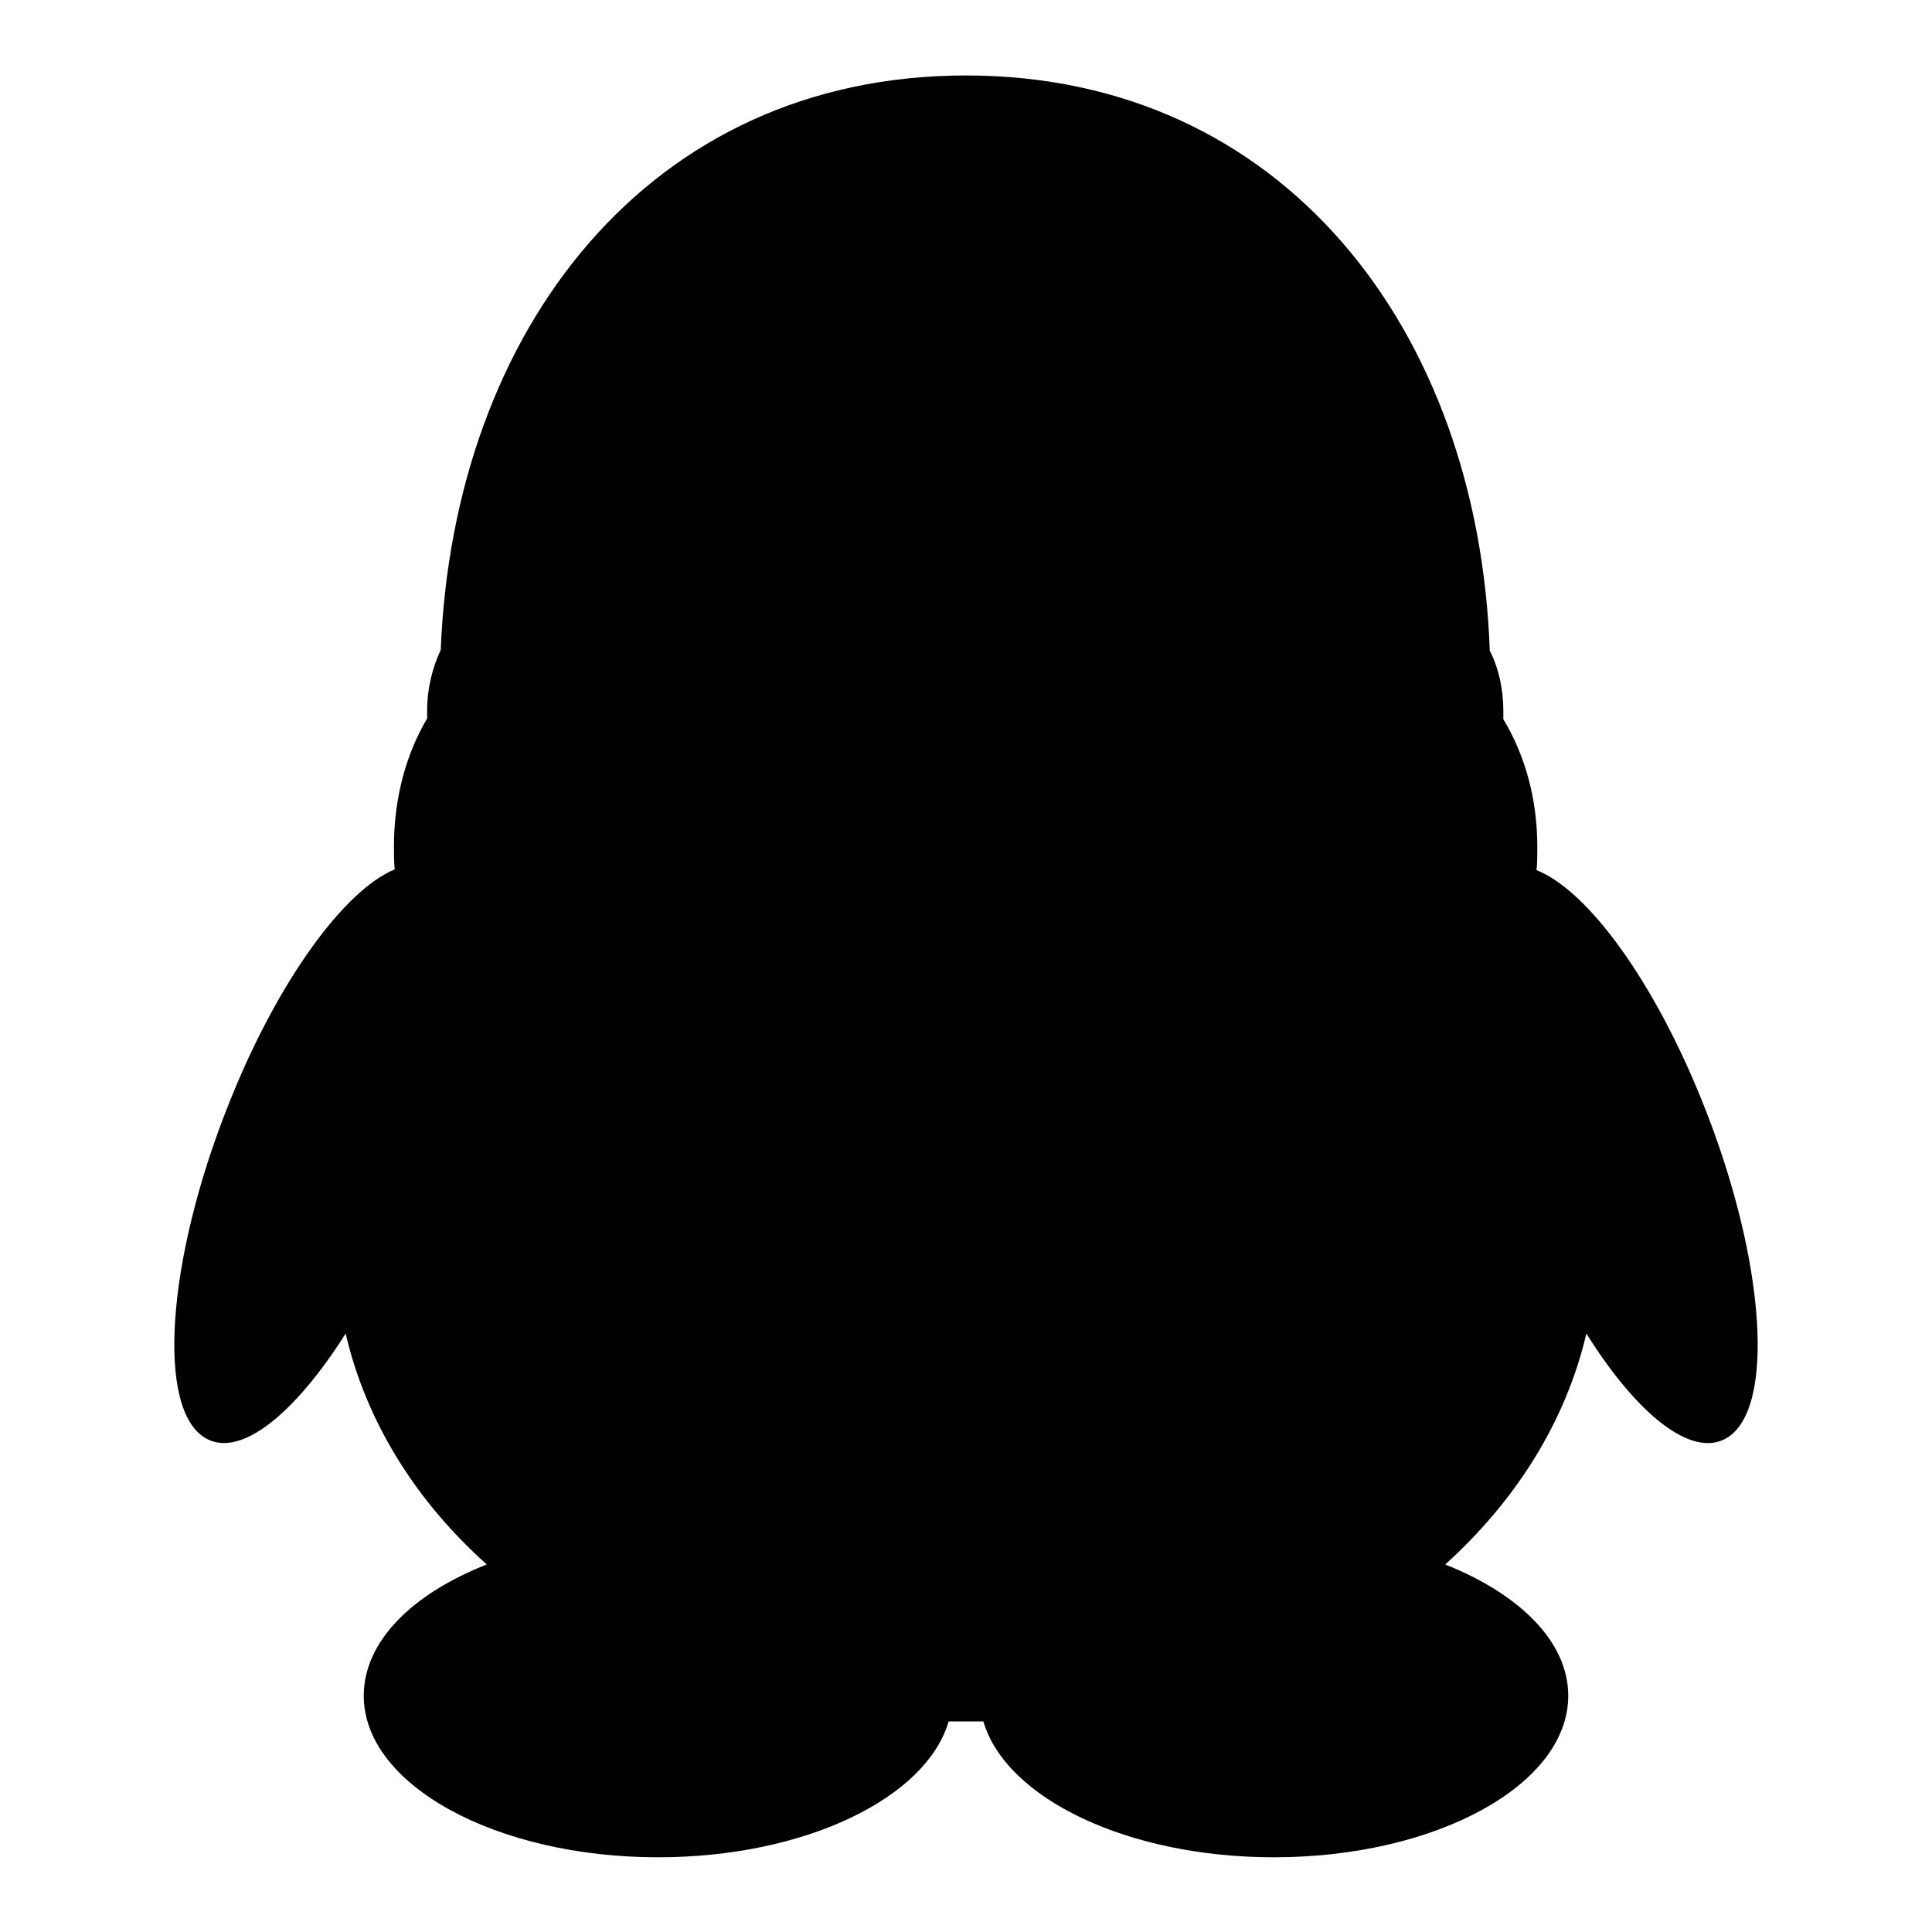 <?xml version="1.0" encoding="utf-8"?>
<!-- Svg Vector Icons : http://www.onlinewebfonts.com/icon -->
<!DOCTYPE svg PUBLIC "-//W3C//DTD SVG 1.1//EN" "http://www.w3.org/Graphics/SVG/1.1/DTD/svg11.dtd">
<svg version="1.1" xmlns="http://www.w3.org/2000/svg" xmlns:xlink="http://www.w3.org/1999/xlink" x="0px" y="0px" viewBox="0 0 256 256" enable-background="new 0 0 256 256" xml:space="preserve">
<g><g><path fill="#000000" d="M30.3,146.3c-8.3,20.8-9.6,40.6-3,44.3c4.6,2.6,11.8-3.3,18.5-13.9c2.7,11.6,9.2,22.1,18.7,30.6c-9.9,3.9-16.3,10.2-16.3,17.4c0,11.8,17.5,21.4,39,21.4c19.4,0,35.5-7.8,38.5-18c0.8,0,3.9,0,4.6,0c3,10.2,19.1,18,38.5,18c21.5,0,39-9.6,39-21.4c0-7.2-6.5-13.5-16.3-17.4c9.4-8.5,16-19,18.7-30.6c6.7,10.7,13.9,16.5,18.5,13.9c6.6-3.7,5.3-23.5-3-44.3c-6.5-16.3-15.3-28.3-22.1-31c0.1-1,0.1-2.1,0.1-3.1c0-6.3-1.6-12.1-4.5-16.9c0-0.4,0-0.7,0-1.1c0-2.9-0.6-5.6-1.8-8C195.9,43.7,170,10,128,10c-42,0-67.9,33.7-69.6,76.1c-1.1,2.4-1.8,5.1-1.8,8c0,0.4,0,0.7,0,1.1c-2.8,4.7-4.4,10.6-4.4,16.9c0,1.1,0,2.1,0.1,3.1C45.7,117.9,36.8,129.9,30.3,146.3L30.3,146.3L30.3,146.3z"/></g></g>
</svg>